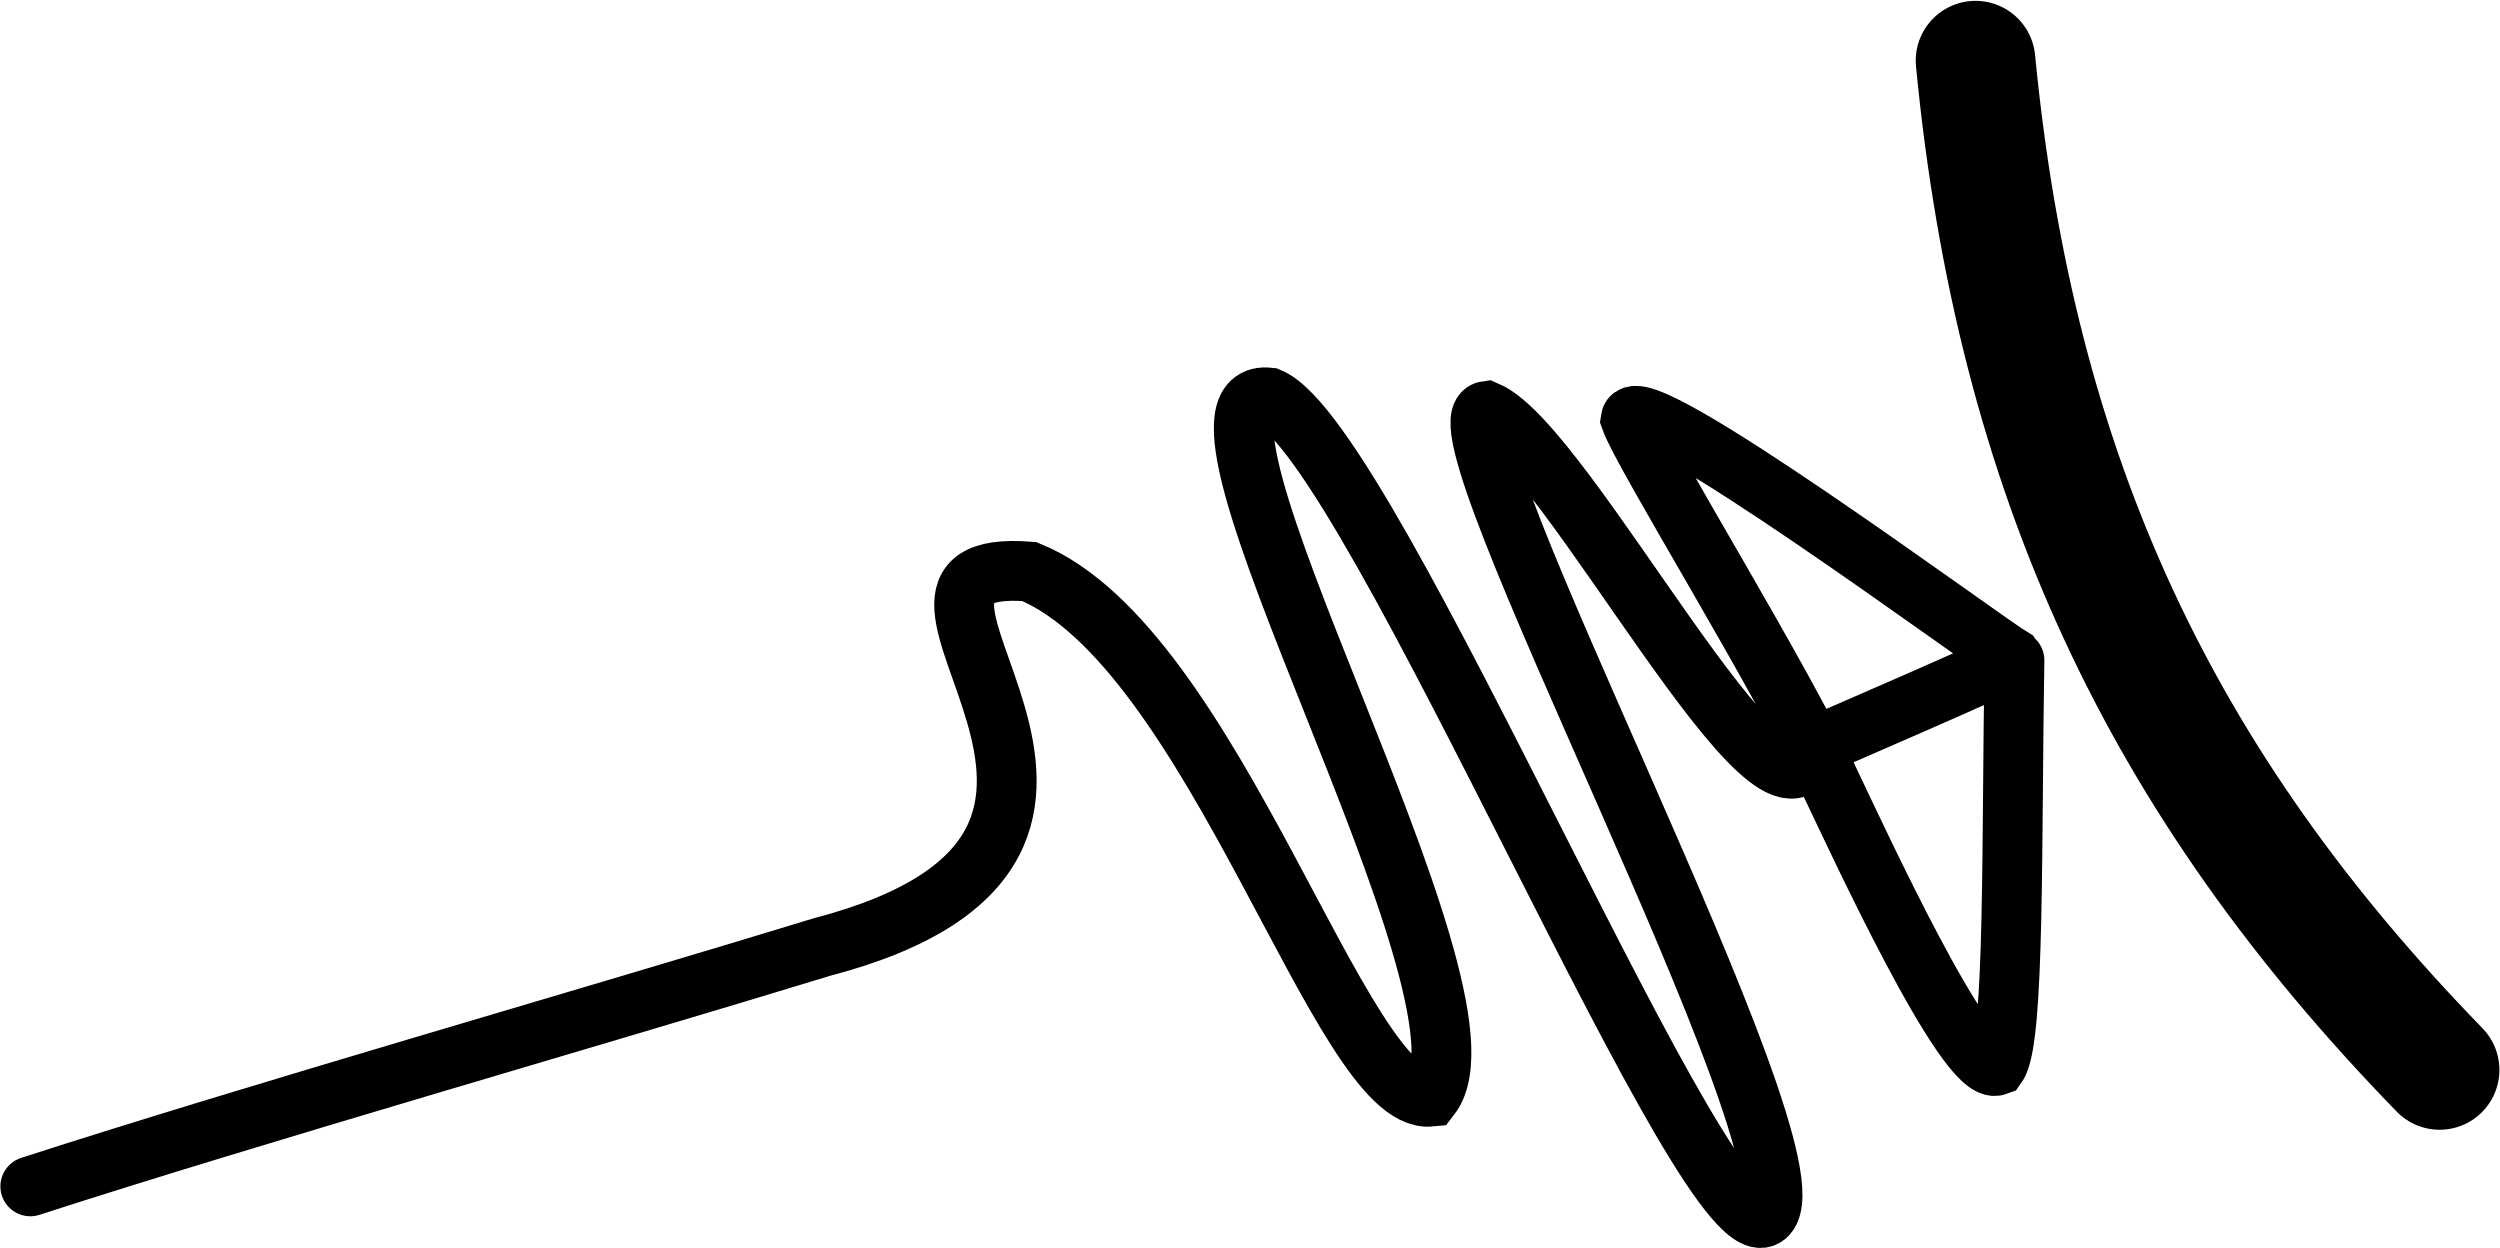 <?xml version="1.0" encoding="UTF-8" standalone="no"?>
<svg
   xmlns:dc="http://purl.org/dc/elements/1.1/"
   xmlns:cc="http://creativecommons.org/ns#"
   xmlns:rdf="http://www.w3.org/1999/02/22-rdf-syntax-ns#"
   xmlns:svg="http://www.w3.org/2000/svg"
   xmlns="http://www.w3.org/2000/svg"
   version="1.1"
   id="svg2"
   viewBox="0 0 857.56 428.071"
   height="120.811mm"
   width="242.022mm">
  <defs
     id="defs4" />
  <g
     transform="translate(-8.635,-494.089)"
     id="layer1">
    <path
       id="path3366"
       d="M 19.033,901.038 C 96.194,876.059 212.037,842.996 290.618,818.932 426.695,783.296 289.824,684.61 361.696,690.141 c 63.386,25.904 107.088,183.04 137.574,180.141 26.745,-34.572 -97.114,-244.515 -55.305,-239.829 35.622,14.764 152.153,301.339 170.907,280.347 18.754,-20.992 -116.745,-272.946 -96.33,-275.741 27.513,11.739 100.316,155.508 110.934,115.821 0,0 70.164,-30.314 69.656,-30.961 -10.235,-6.033 -129.459,-94.494 -131.175,-82 4.233,12.022 52.252,89.241 68.979,125.745 8.757,18.176 46.229,99.894 56.684,95.964 6.237,-8.768 4.963,-78.438 6.019,-139.061"
       style="opacity:1;fill:none;fill-rule:evenodd;stroke:#000000;stroke-width:20.517;stroke-linecap:round;stroke-linejoin:miter;stroke-miterlimit:4;stroke-dasharray:none;stroke-opacity:1" />
    <path
       id="path4177"
       d="m 686.288,514.896 c 13.845,142.619 63.543,247.844 159.186,346.205"
       style="fill:none;fill-rule:evenodd;stroke:#000000;stroke-width:41.034;stroke-linecap:round;stroke-linejoin:miter;stroke-miterlimit:4;stroke-dasharray:none;stroke-opacity:1" />
  </g>
</svg>
